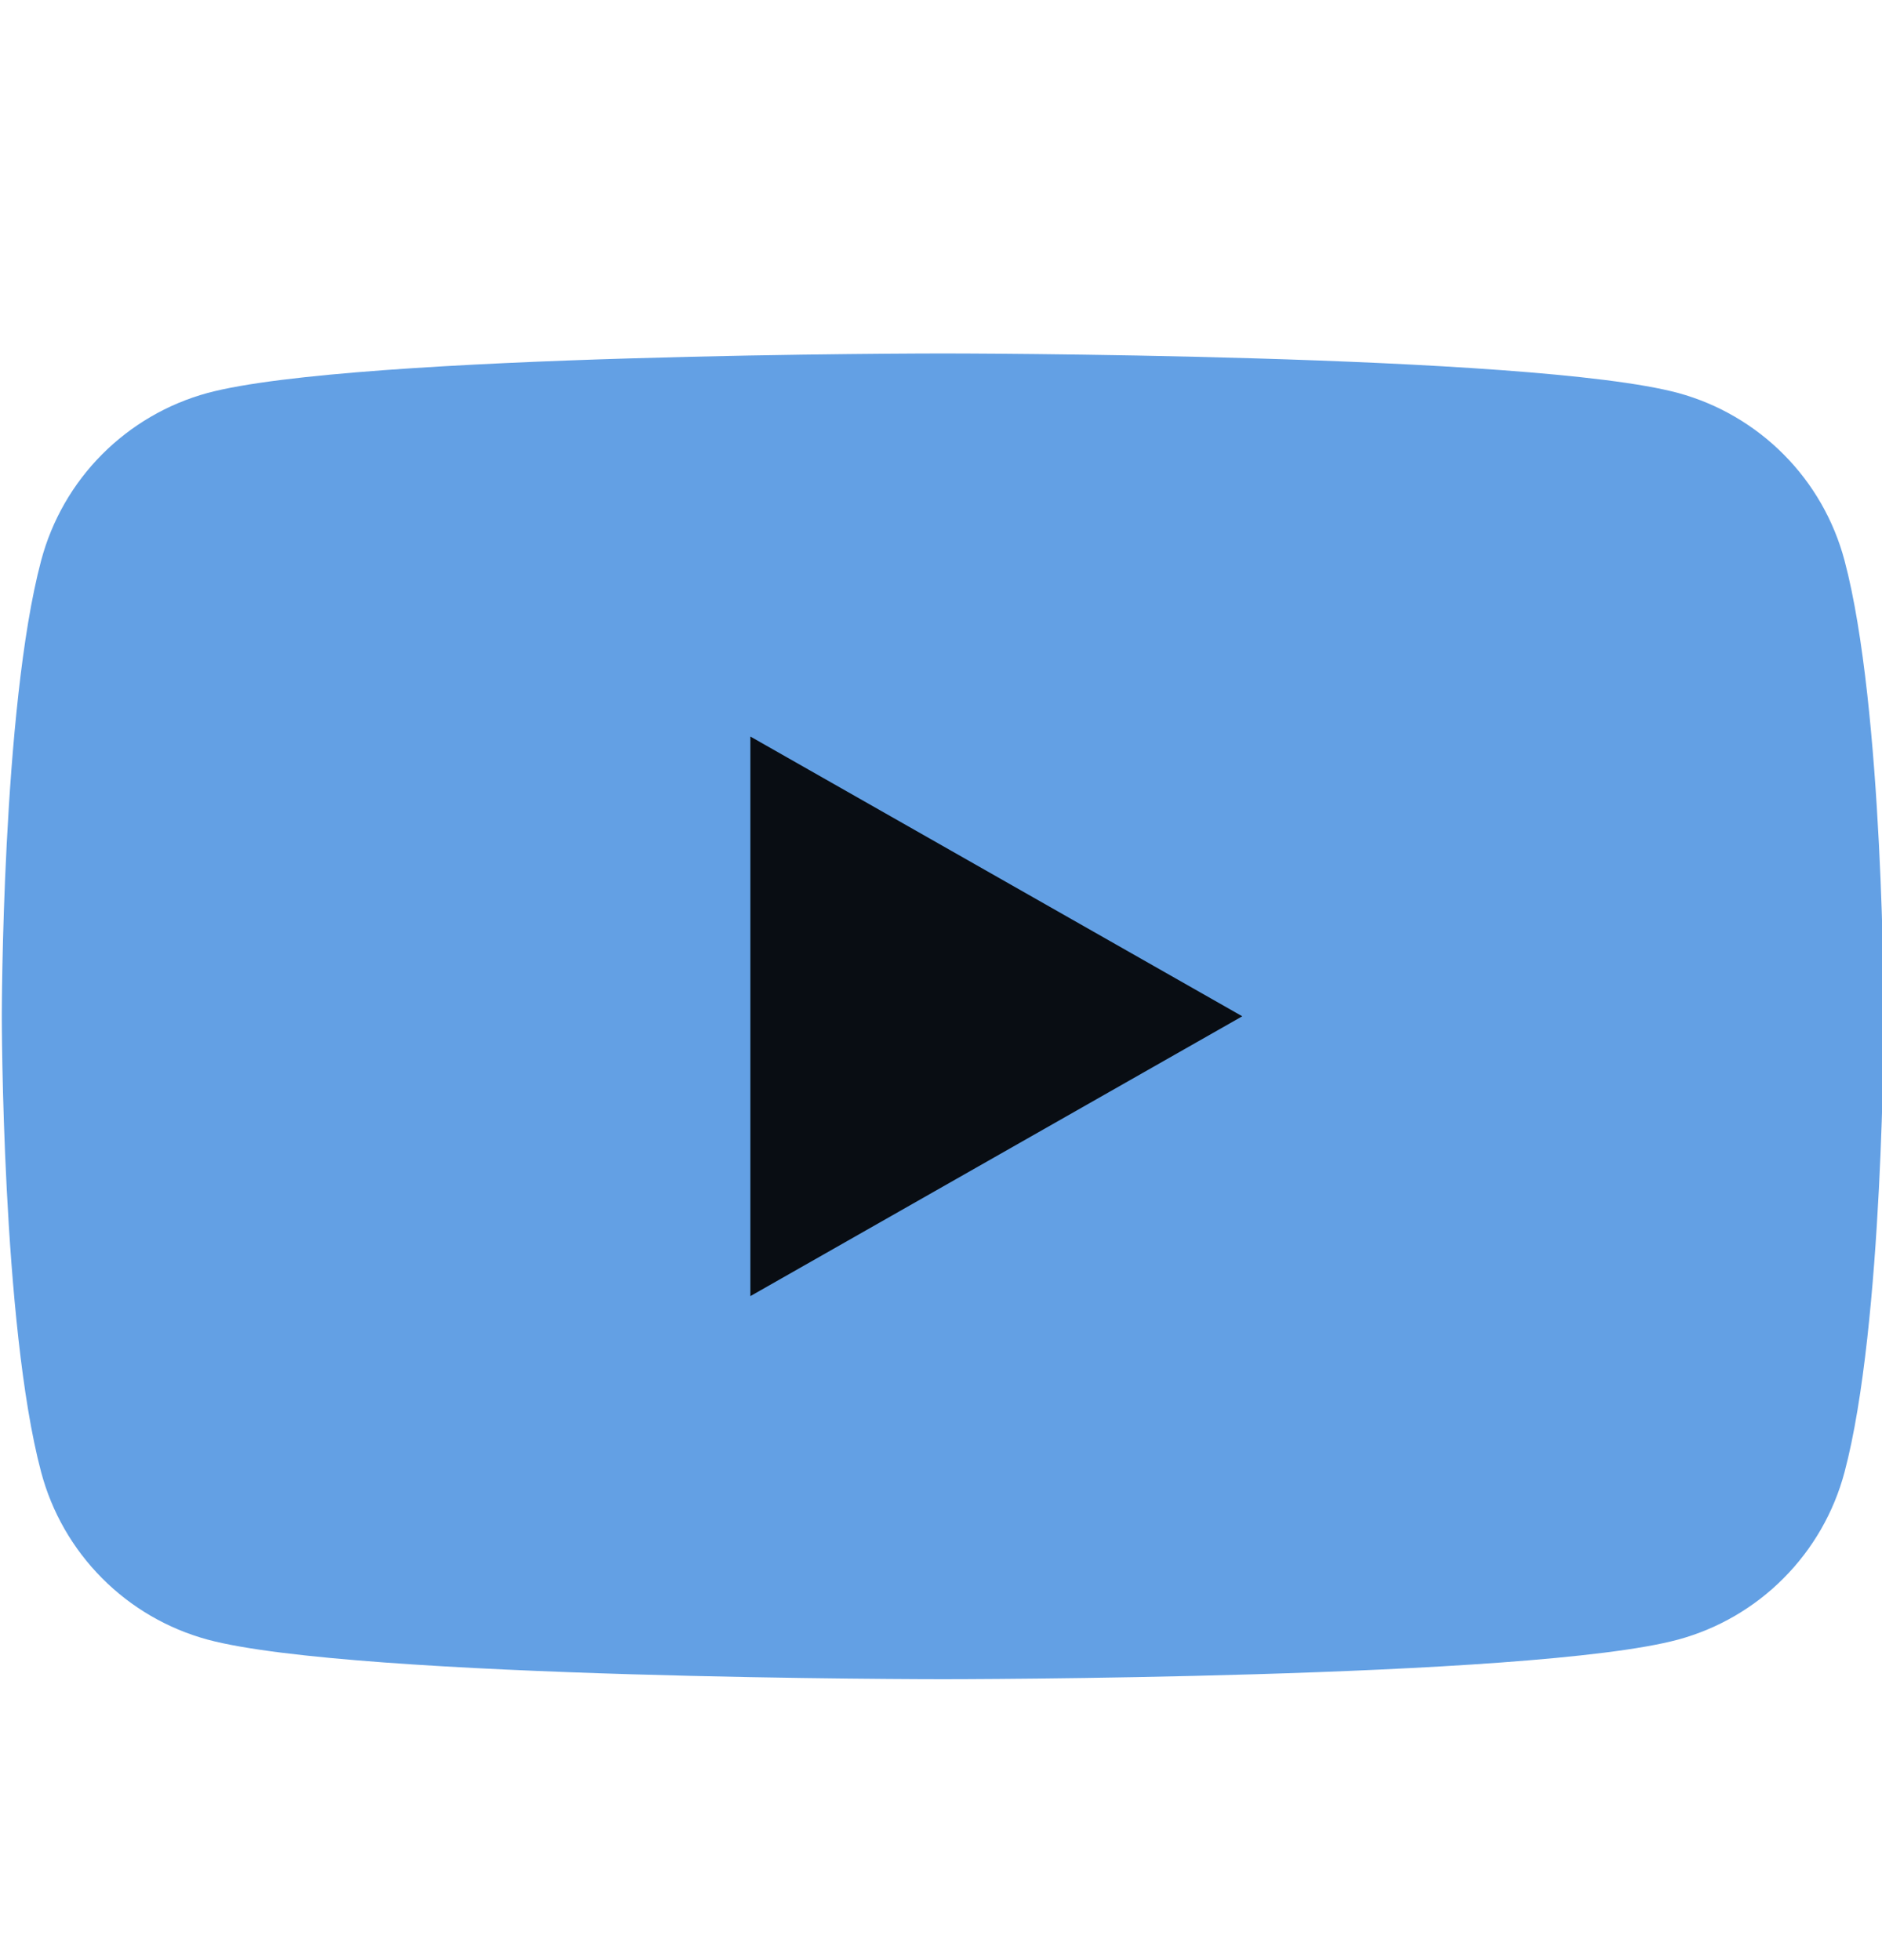 <svg width="24" height="25" viewBox="0 0 24 25" fill="none" xmlns="http://www.w3.org/2000/svg">
<g clip-path="url(#clip0_18175_6742)">
<path d="M23.522 7.148C23.386 6.637 23.119 6.171 22.746 5.796C22.374 5.422 21.91 5.151 21.4 5.012C19.523 4.508 12.023 4.508 12.023 4.508C12.023 4.508 4.523 4.508 2.647 5.012C2.137 5.151 1.673 5.422 1.301 5.796C0.928 6.171 0.661 6.637 0.525 7.148C0.023 9.032 0.023 12.962 0.023 12.962C0.023 12.962 0.023 16.892 0.525 18.777C0.661 19.288 0.928 19.753 1.301 20.128C1.673 20.503 2.137 20.773 2.647 20.912C4.523 21.417 12.023 21.417 12.023 21.417C12.023 21.417 19.523 21.417 21.4 20.912C21.91 20.773 22.374 20.503 22.746 20.128C23.119 19.753 23.386 19.288 23.522 18.777C24.023 16.892 24.023 12.962 24.023 12.962C24.023 12.962 24.023 9.032 23.522 7.148Z" fill="#63A0E4"/>
<path d="M9.569 16.531V9.394L15.842 12.962L9.569 16.531Z" fill="#090D13"/>
</g>
<defs>
<clipPath id="clip0_18175_6742">
<rect width="24" height="24" fill="white" transform="translate(0 0.962)"/>
</clipPath>
</defs>
</svg>
